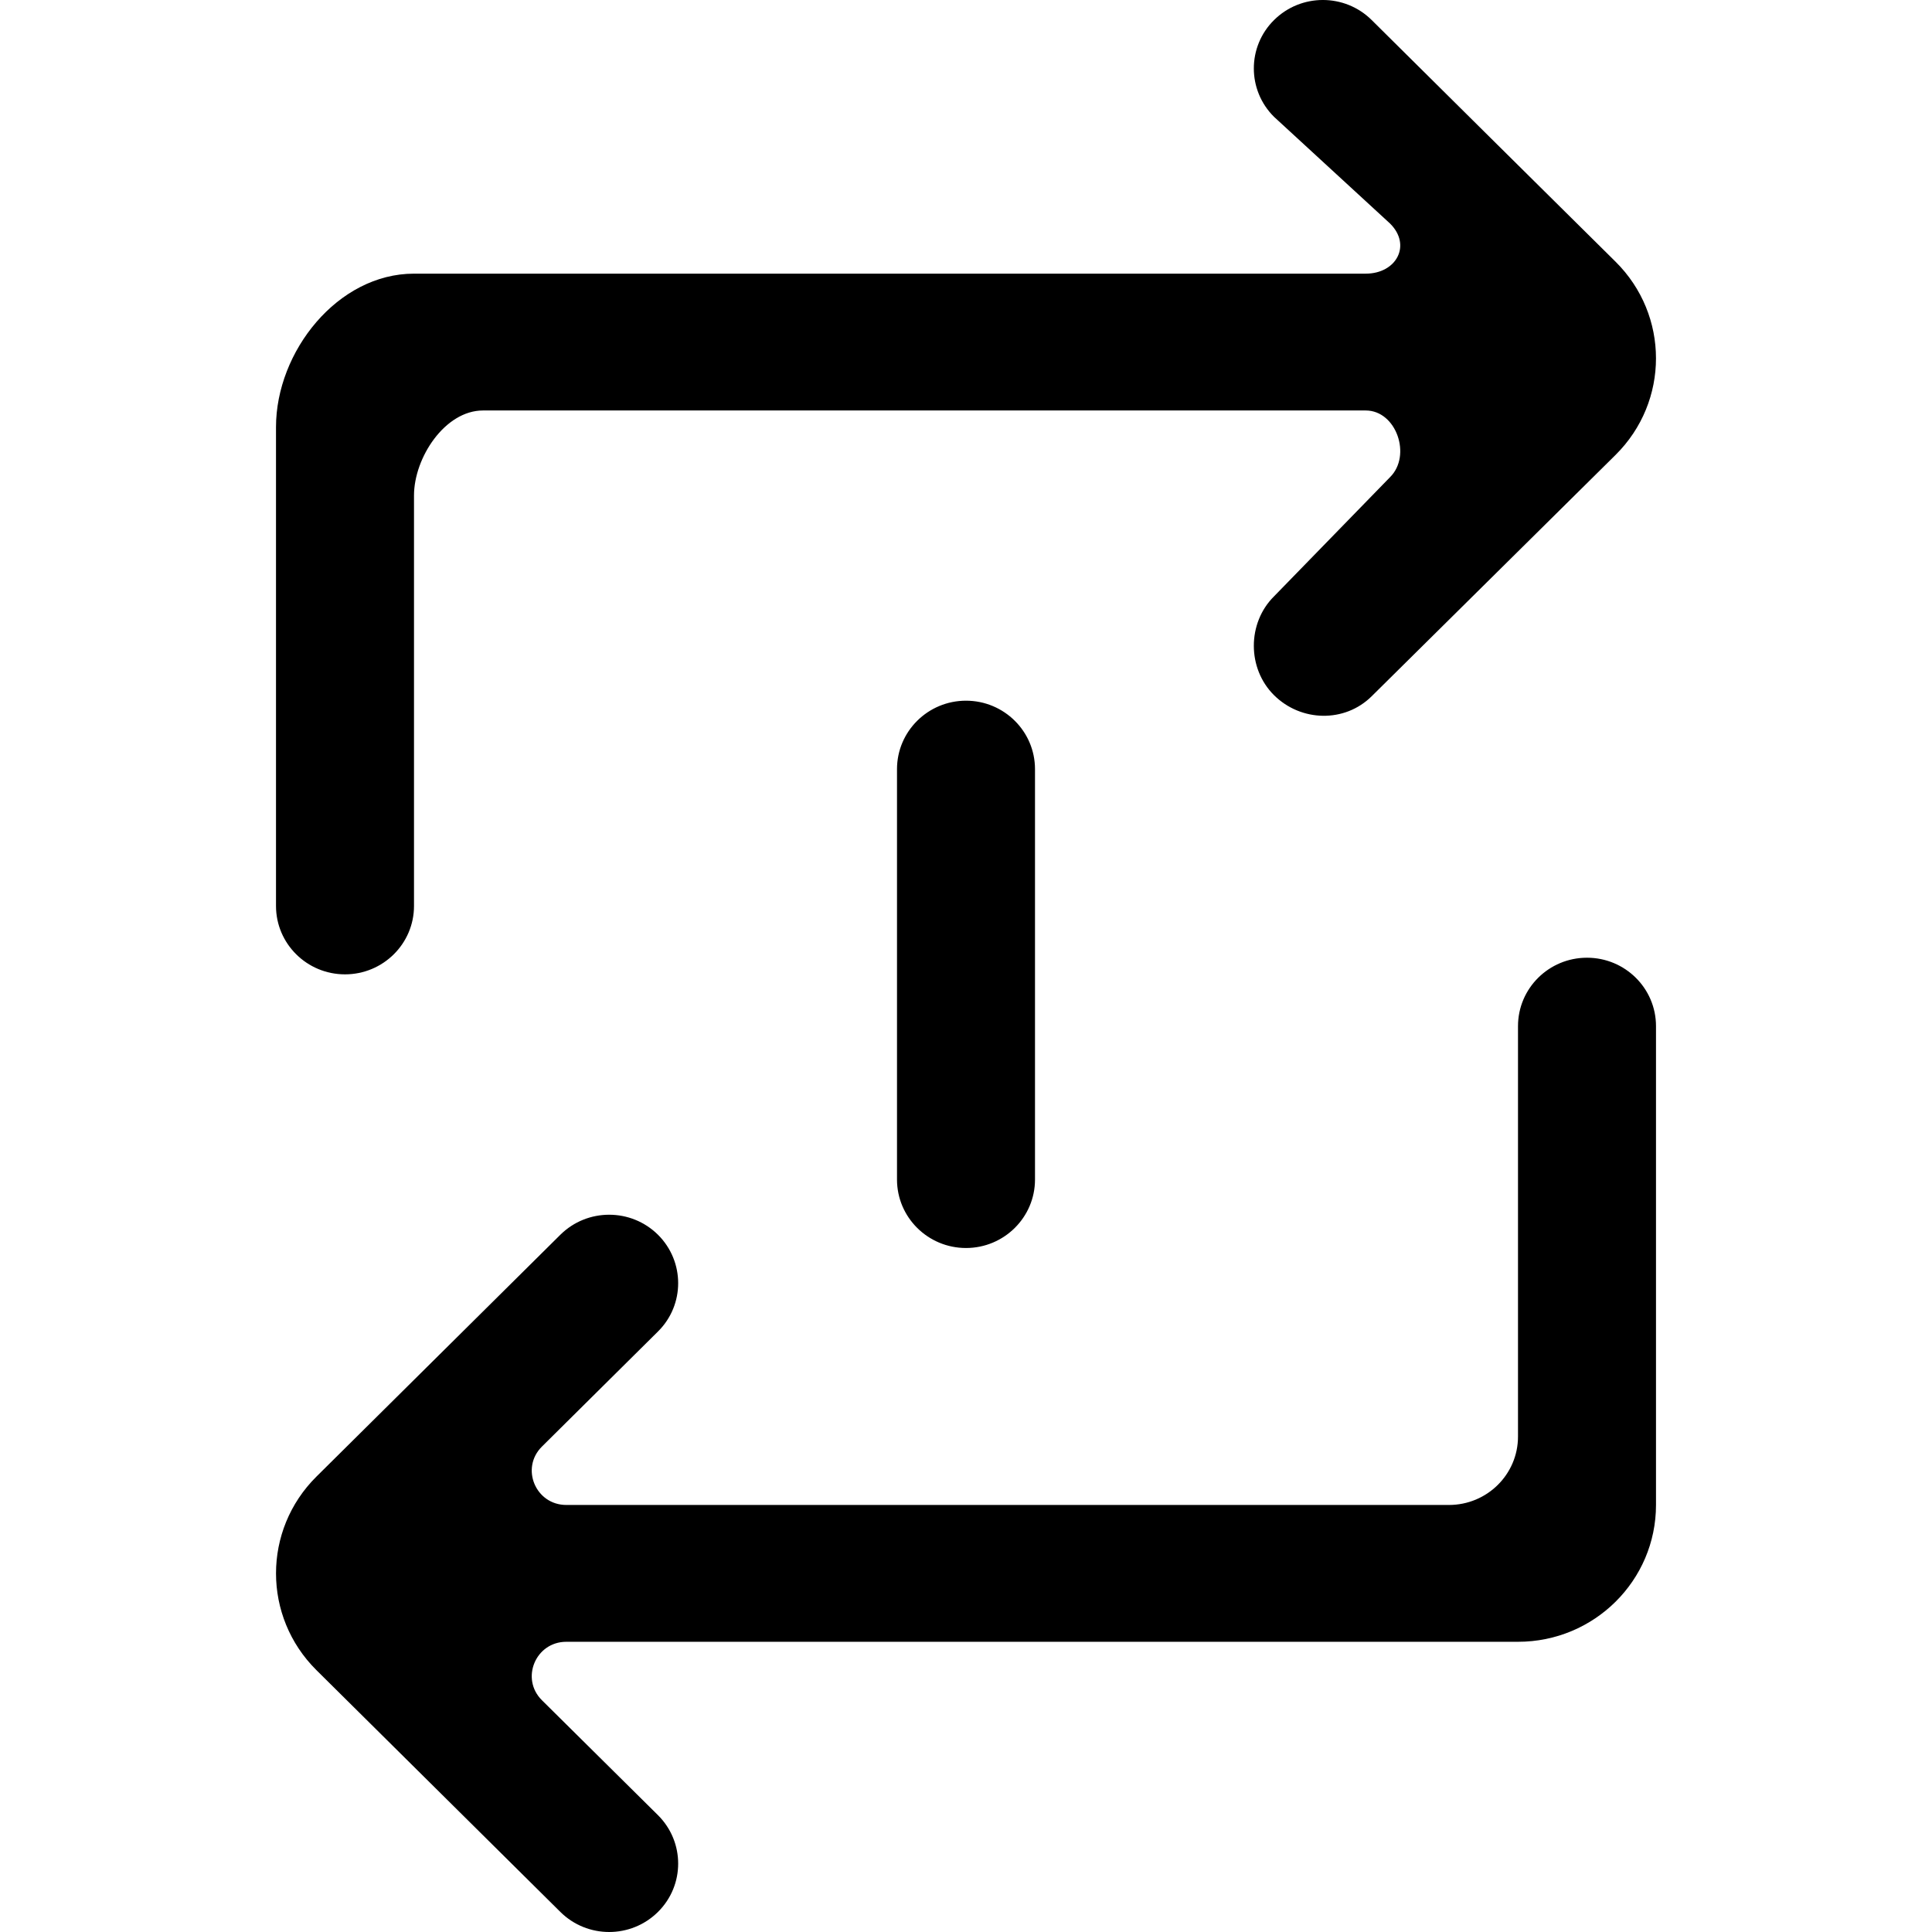<?xml version="1.0" encoding="UTF-8" standalone="no"?>
<!-- Скачано с сайта svg4.ru / Downloaded from svg4.ru -->
<svg width="800px" height="800px" viewBox="-4 0 28 28" version="1.1" xmlns="http://www.w3.org/2000/svg" xmlns:xlink="http://www.w3.org/1999/xlink">
    
    <title>arrow_repeat [#243]</title>
    <desc>Created with Sketch.</desc>
    <defs>

</defs>
    <g id="Page-1" stroke="none" stroke-width="1" fill="none" fill-rule="evenodd">
        <g id="Dribbble-Light-Preview" transform="translate(-420, -7035)" fill="#000000">
            <g id="icons" transform="translate(56, 160)">
                <path d="M373,6886.147 L373,6892.095 C373,6892.642 373.448,6893.087 374,6893.087 C374.552,6893.087 375,6892.642 375,6892.095 L375,6886.147 C375,6885.6 374.552,6885.155 374,6885.155 C373.448,6885.155 373,6885.6 373,6886.147 M383,6888.88 C382.448,6888.88 382,6889.323 382,6889.872 L382,6895.82 C382,6896.367 381.552,6896.811 381,6896.811 L368.207,6896.811 C367.762,6896.811 367.539,6896.277 367.854,6895.965 L369.536,6894.297 C369.926,6893.911 369.926,6893.283 369.536,6892.895 C369.145,6892.508 368.512,6892.508 368.121,6892.895 L364.586,6896.4 C363.805,6897.175 363.805,6898.43 364.586,6899.205 C365.734,6900.343 366.747,6901.347 368.121,6902.709 C368.512,6903.097 369.145,6903.097 369.536,6902.709 C369.926,6902.323 369.926,6901.695 369.536,6901.307 L367.854,6899.641 C367.539,6899.329 367.762,6898.794 368.207,6898.794 L382,6898.794 C383.105,6898.794 384,6897.906 384,6896.811 L384,6889.872 C384,6889.323 383.552,6888.88 383,6888.88 M365,6889.121 C365.552,6889.121 366,6888.677 366,6888.13 L366,6882.181 C366,6881.634 366.448,6880.949 367,6880.949 L379.793,6880.949 C380.238,6880.949 380.461,6881.603 380.146,6881.915 L378.464,6883.643 C378.074,6884.03 378.074,6884.688 378.464,6885.075 C378.855,6885.463 379.488,6885.478 379.879,6885.091 L383.414,6881.593 C384.195,6880.819 384.195,6879.567 383.414,6878.793 C382.867,6878.253 380.431,6875.838 379.879,6875.29 C379.488,6874.903 378.855,6874.903 378.464,6875.291 C378.074,6875.677 378.074,6876.306 378.464,6876.693 L380.146,6878.24 C380.461,6878.553 380.238,6878.966 379.793,6878.966 L366,6878.966 C364.895,6878.966 364,6880.094 364,6881.19 L364,6888.13 C364,6888.677 364.448,6889.121 365,6889.121" id="arrow_repeat-[#243]">

</path>
            </g>
        </g>
    </g>
</svg>